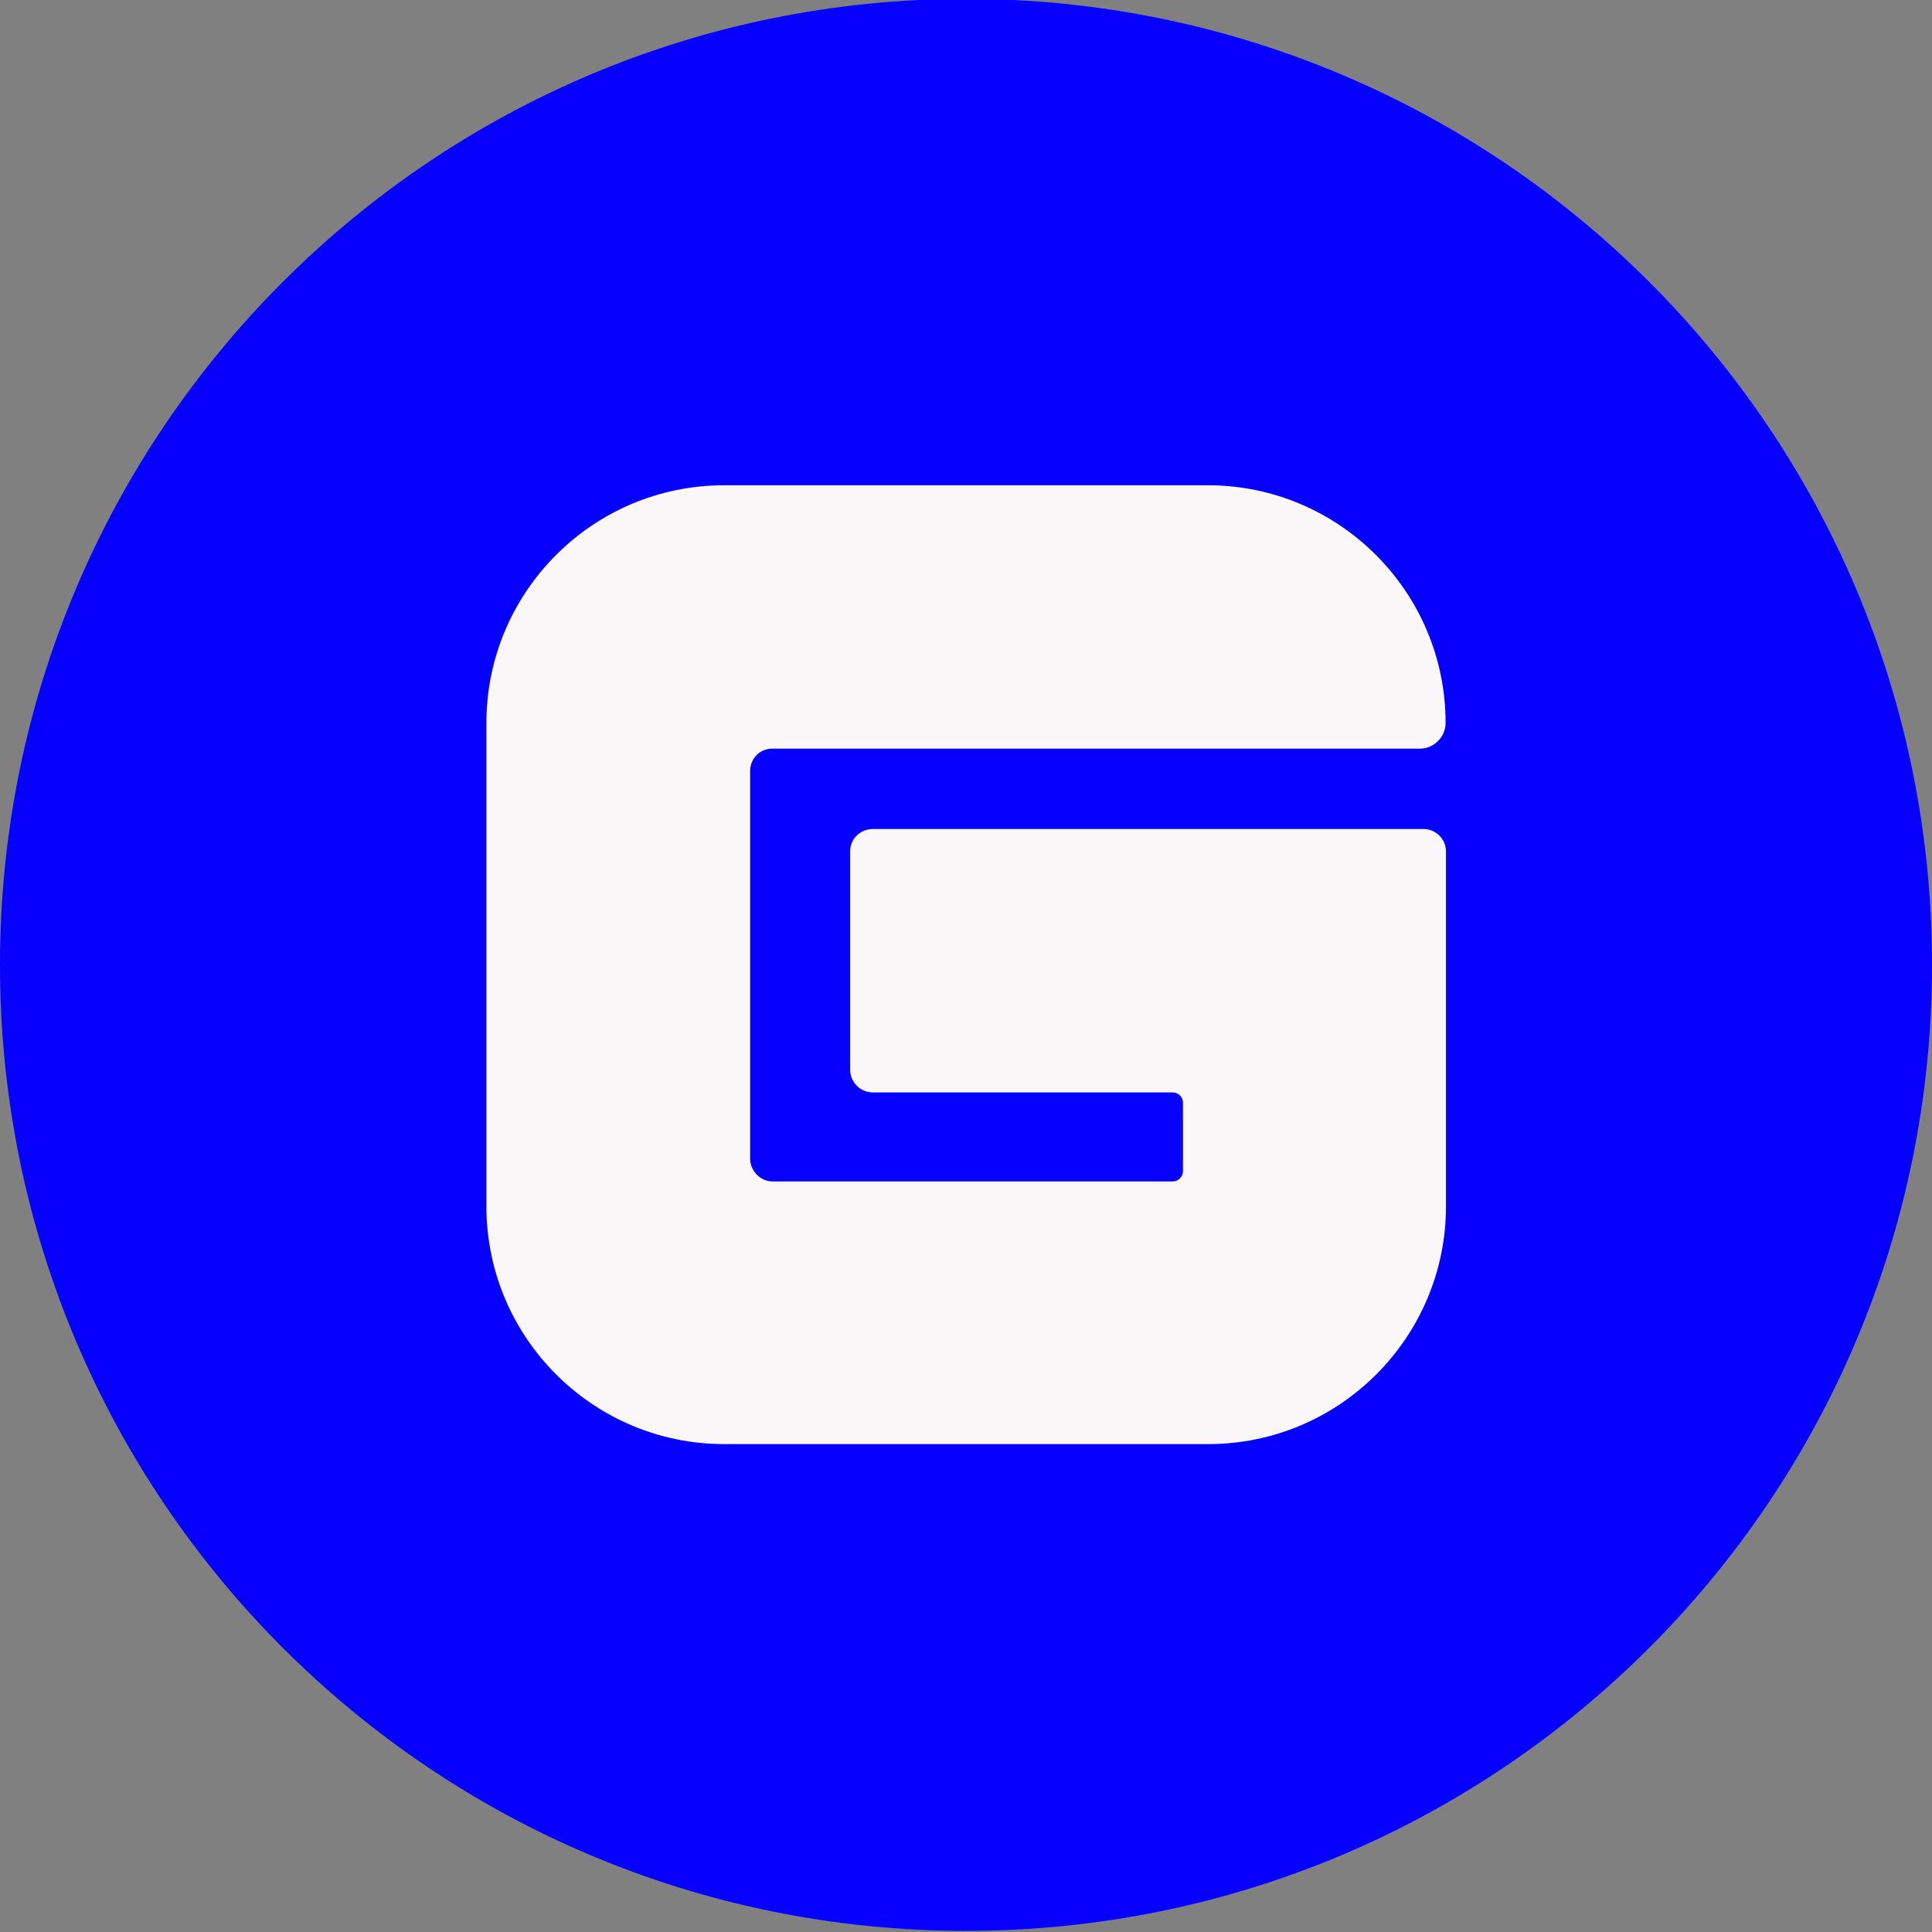 <?xml version="1.0" encoding="UTF-8"?> <svg xmlns="http://www.w3.org/2000/svg" xmlns:xlink="http://www.w3.org/1999/xlink" version="1.1" id="Layer_1" x="0px" y="0px" viewBox="0 0 512 512" style="enable-background:new 0 0 512 512;" xml:space="preserve"><rect x="0" y="0" width="512" height="512" fill="#808080" stroke="none"/> <style type="text/css"> .st0{fill:#0500FF;enable-background:new ;} .st1{fill:#F9F7F7;enable-background:new ;} </style> <path class="st0" d="M256,511.7L256,511.7c-141.4,0-256-114.6-256-256l0,0c0-141.4,114.6-256,256-256l0,0c141.4,0,256,114.6,256,256 l0,0C512,397.1,397.4,511.7,256,511.7z"></path> <path class="st1" d="M198.8,204.3v102.8c0,3.2,2.7,6,6,6h106c1.4,0,2.7-1.2,2.7-2.7v-18.2c0-1.4-1.2-2.7-2.7-2.7h-79.5 c-3.3,0-6-2.7-6-6v-57.9c0-3.3,2.7-5.9,6-5.9h146c3.2,0,5.9,2.7,5.9,5.9v94.1c0,34.7-28.2,63-63,63H191.9c-34.7,0-63-28.2-63-63 V191.6c0-34.7,28.2-63,63-63h128.2c34.7,0,63,28.2,63,63l0,0c0,3.7-3.1,6.8-6.8,6.8H204.6C201.4,198.4,198.8,201,198.8,204.3z"></path> </svg> 